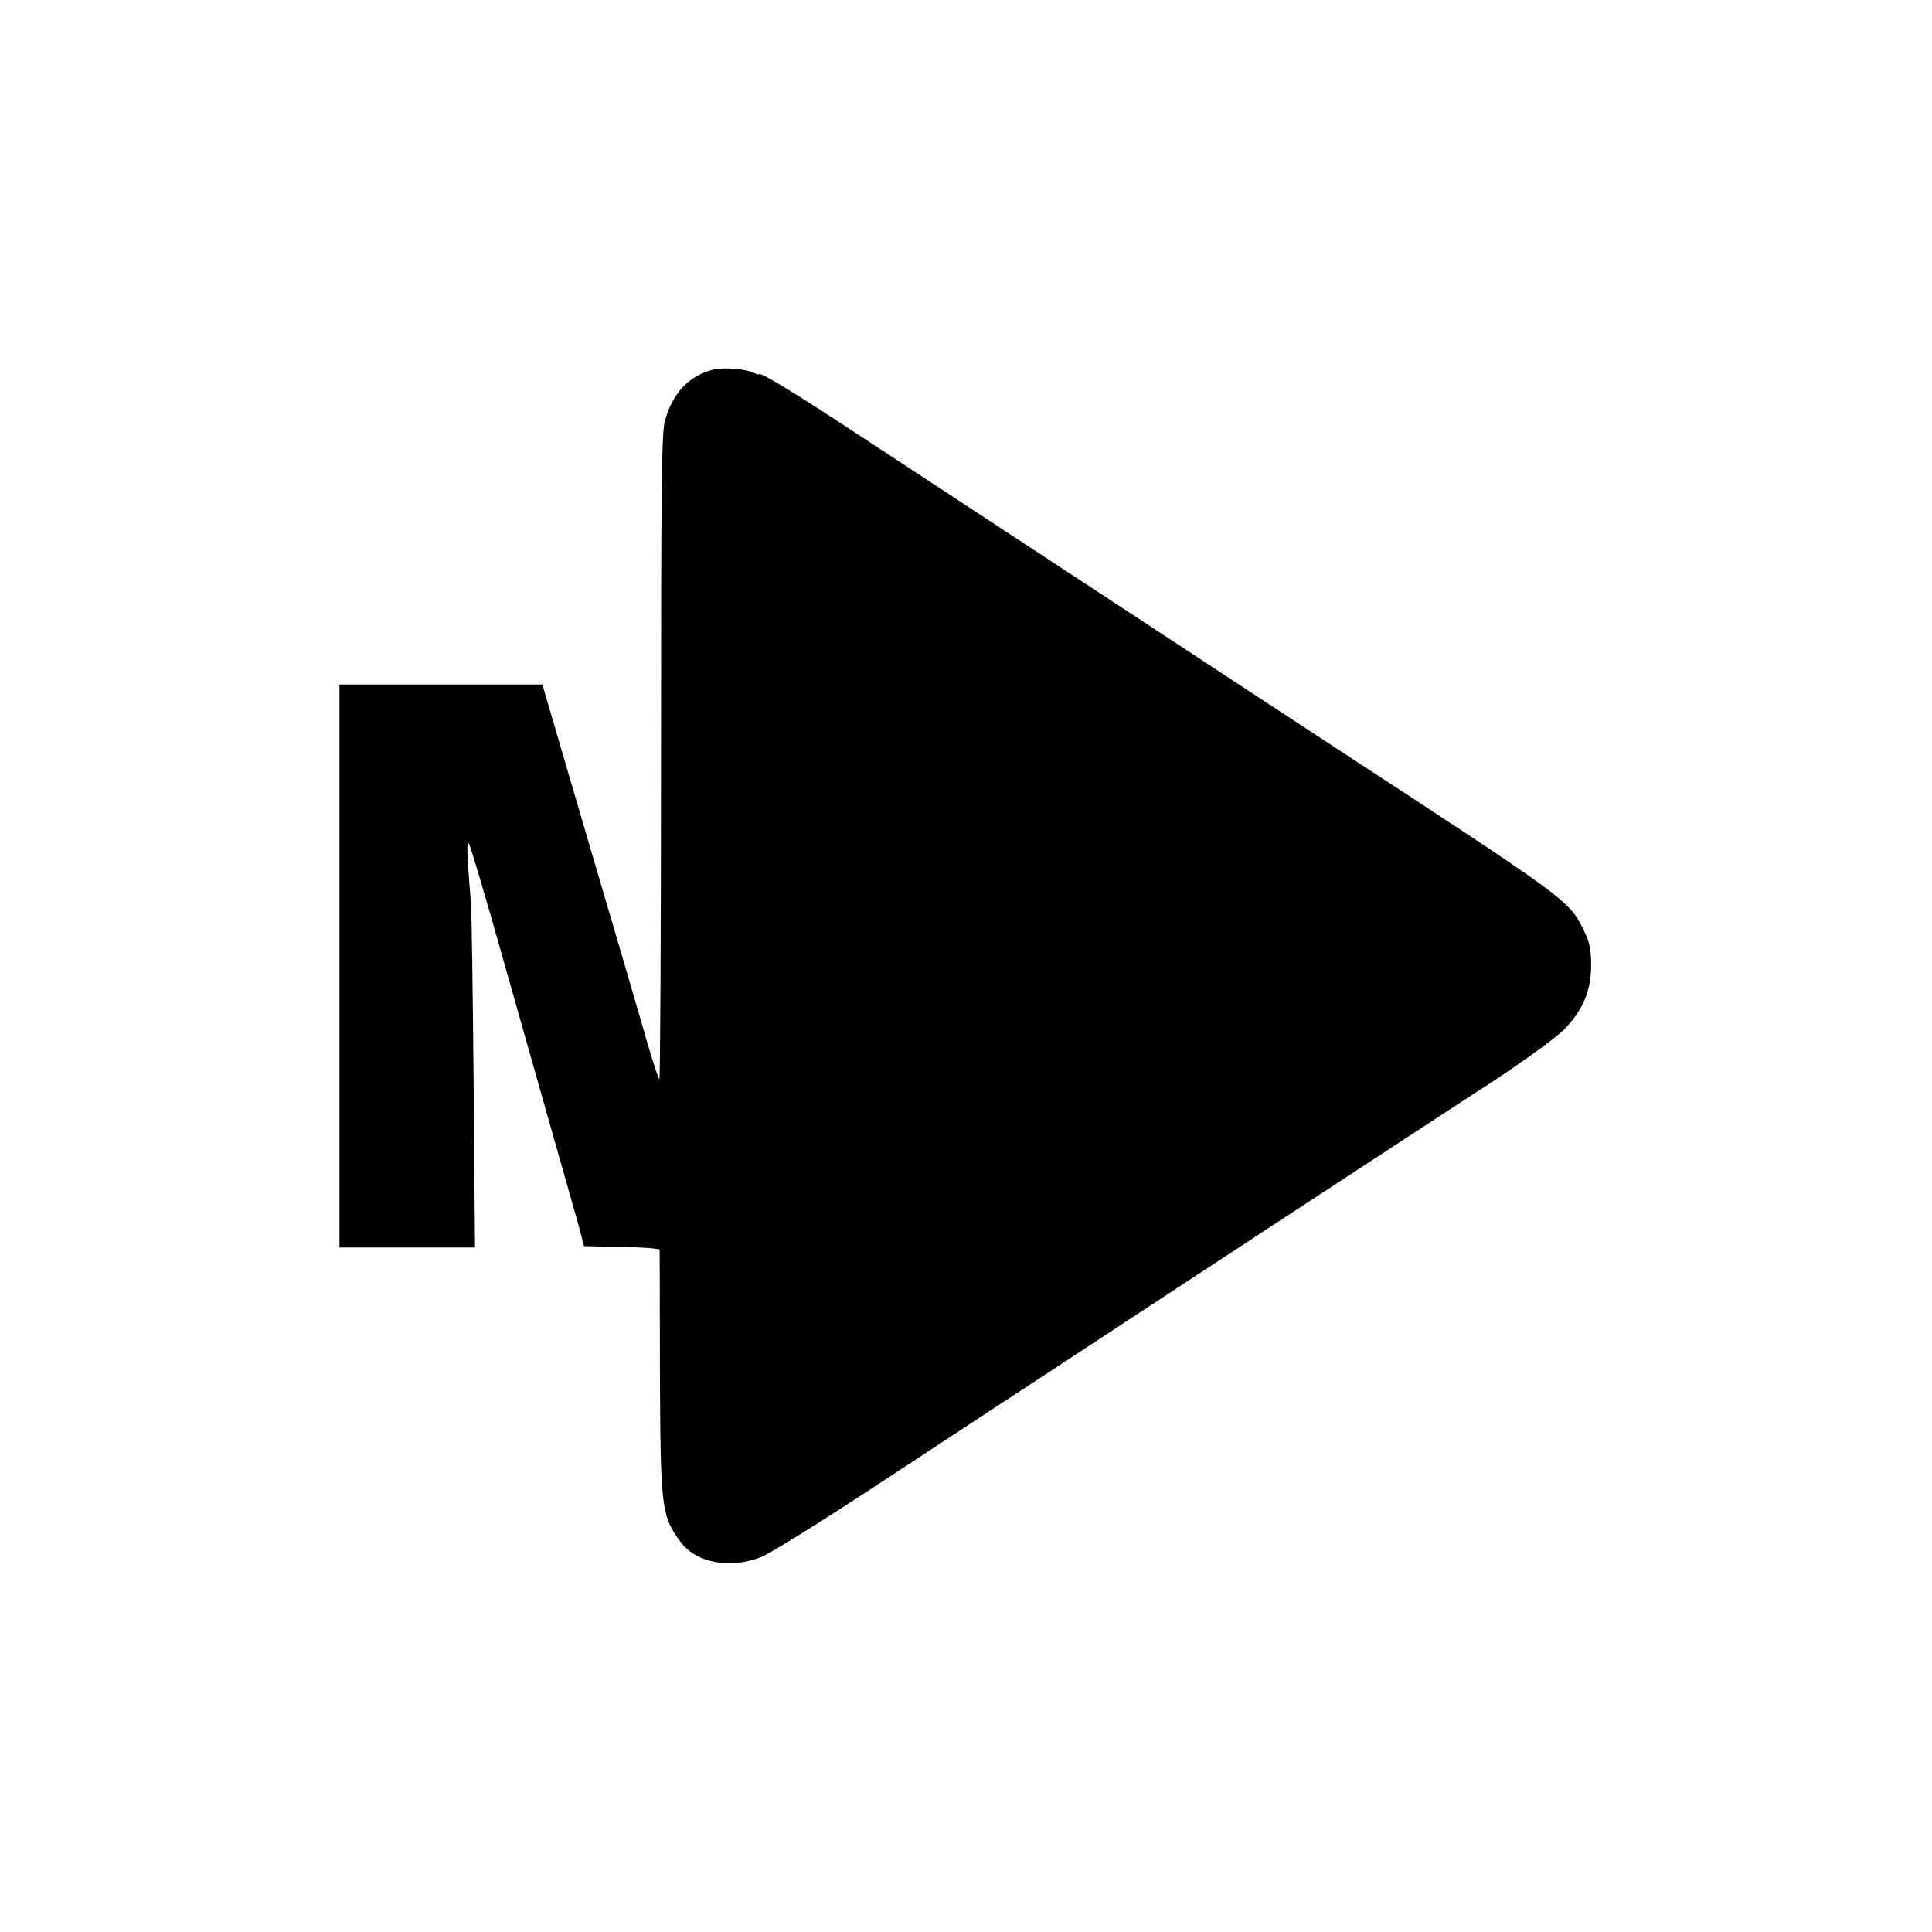 <?xml version="1.0" standalone="no"?>
<!DOCTYPE svg PUBLIC "-//W3C//DTD SVG 20010904//EN"
 "http://www.w3.org/TR/2001/REC-SVG-20010904/DTD/svg10.dtd">
<svg version="1.0" xmlns="http://www.w3.org/2000/svg"
 width="700pt" height="700pt" viewBox="0 0 700 700"
 preserveAspectRatio="xMidYMid meet">
<g transform="translate(0,700) scale(0.1,-0.1)"
fill="#000000" stroke="none">
<path d="M2585 5661 c-88 -22 -147 -83 -176 -186 -12 -42 -14 -237 -14 -1217
0 -643 -3 -1168 -6 -1168 -3 0 -24 64 -47 143 -22 78 -116 400 -209 714 l-168
573 -367 0 -368 0 0 -1020 0 -1020 245 0 246 0 -5 598 c-3 328 -7 622 -10 652
-14 171 -16 224 -8 215 5 -5 52 -163 105 -350 53 -187 137 -484 187 -660 50
-176 93 -327 95 -335 3 -8 10 -37 18 -65 l13 -50 137 -3 c75 -1 137 -6 137
-10 0 -4 1 -201 1 -439 2 -501 5 -525 76 -621 56 -75 179 -98 292 -53 30 12
199 117 375 232 177 116 393 258 481 316 88 57 297 195 465 305 168 110 384
252 480 315 227 149 772 505 792 518 122 77 282 191 316 226 67 69 96 138 97
229 0 61 -5 85 -27 130 -53 108 -58 111 -883 650 -137 90 -340 223 -450 295
-202 133 -329 216 -620 407 -171 112 -325 213 -692 454 -220 145 -343 219
-343 208 0 -2 -8 0 -19 5 -25 14 -110 21 -146 12z"/>
</g>
</svg>
